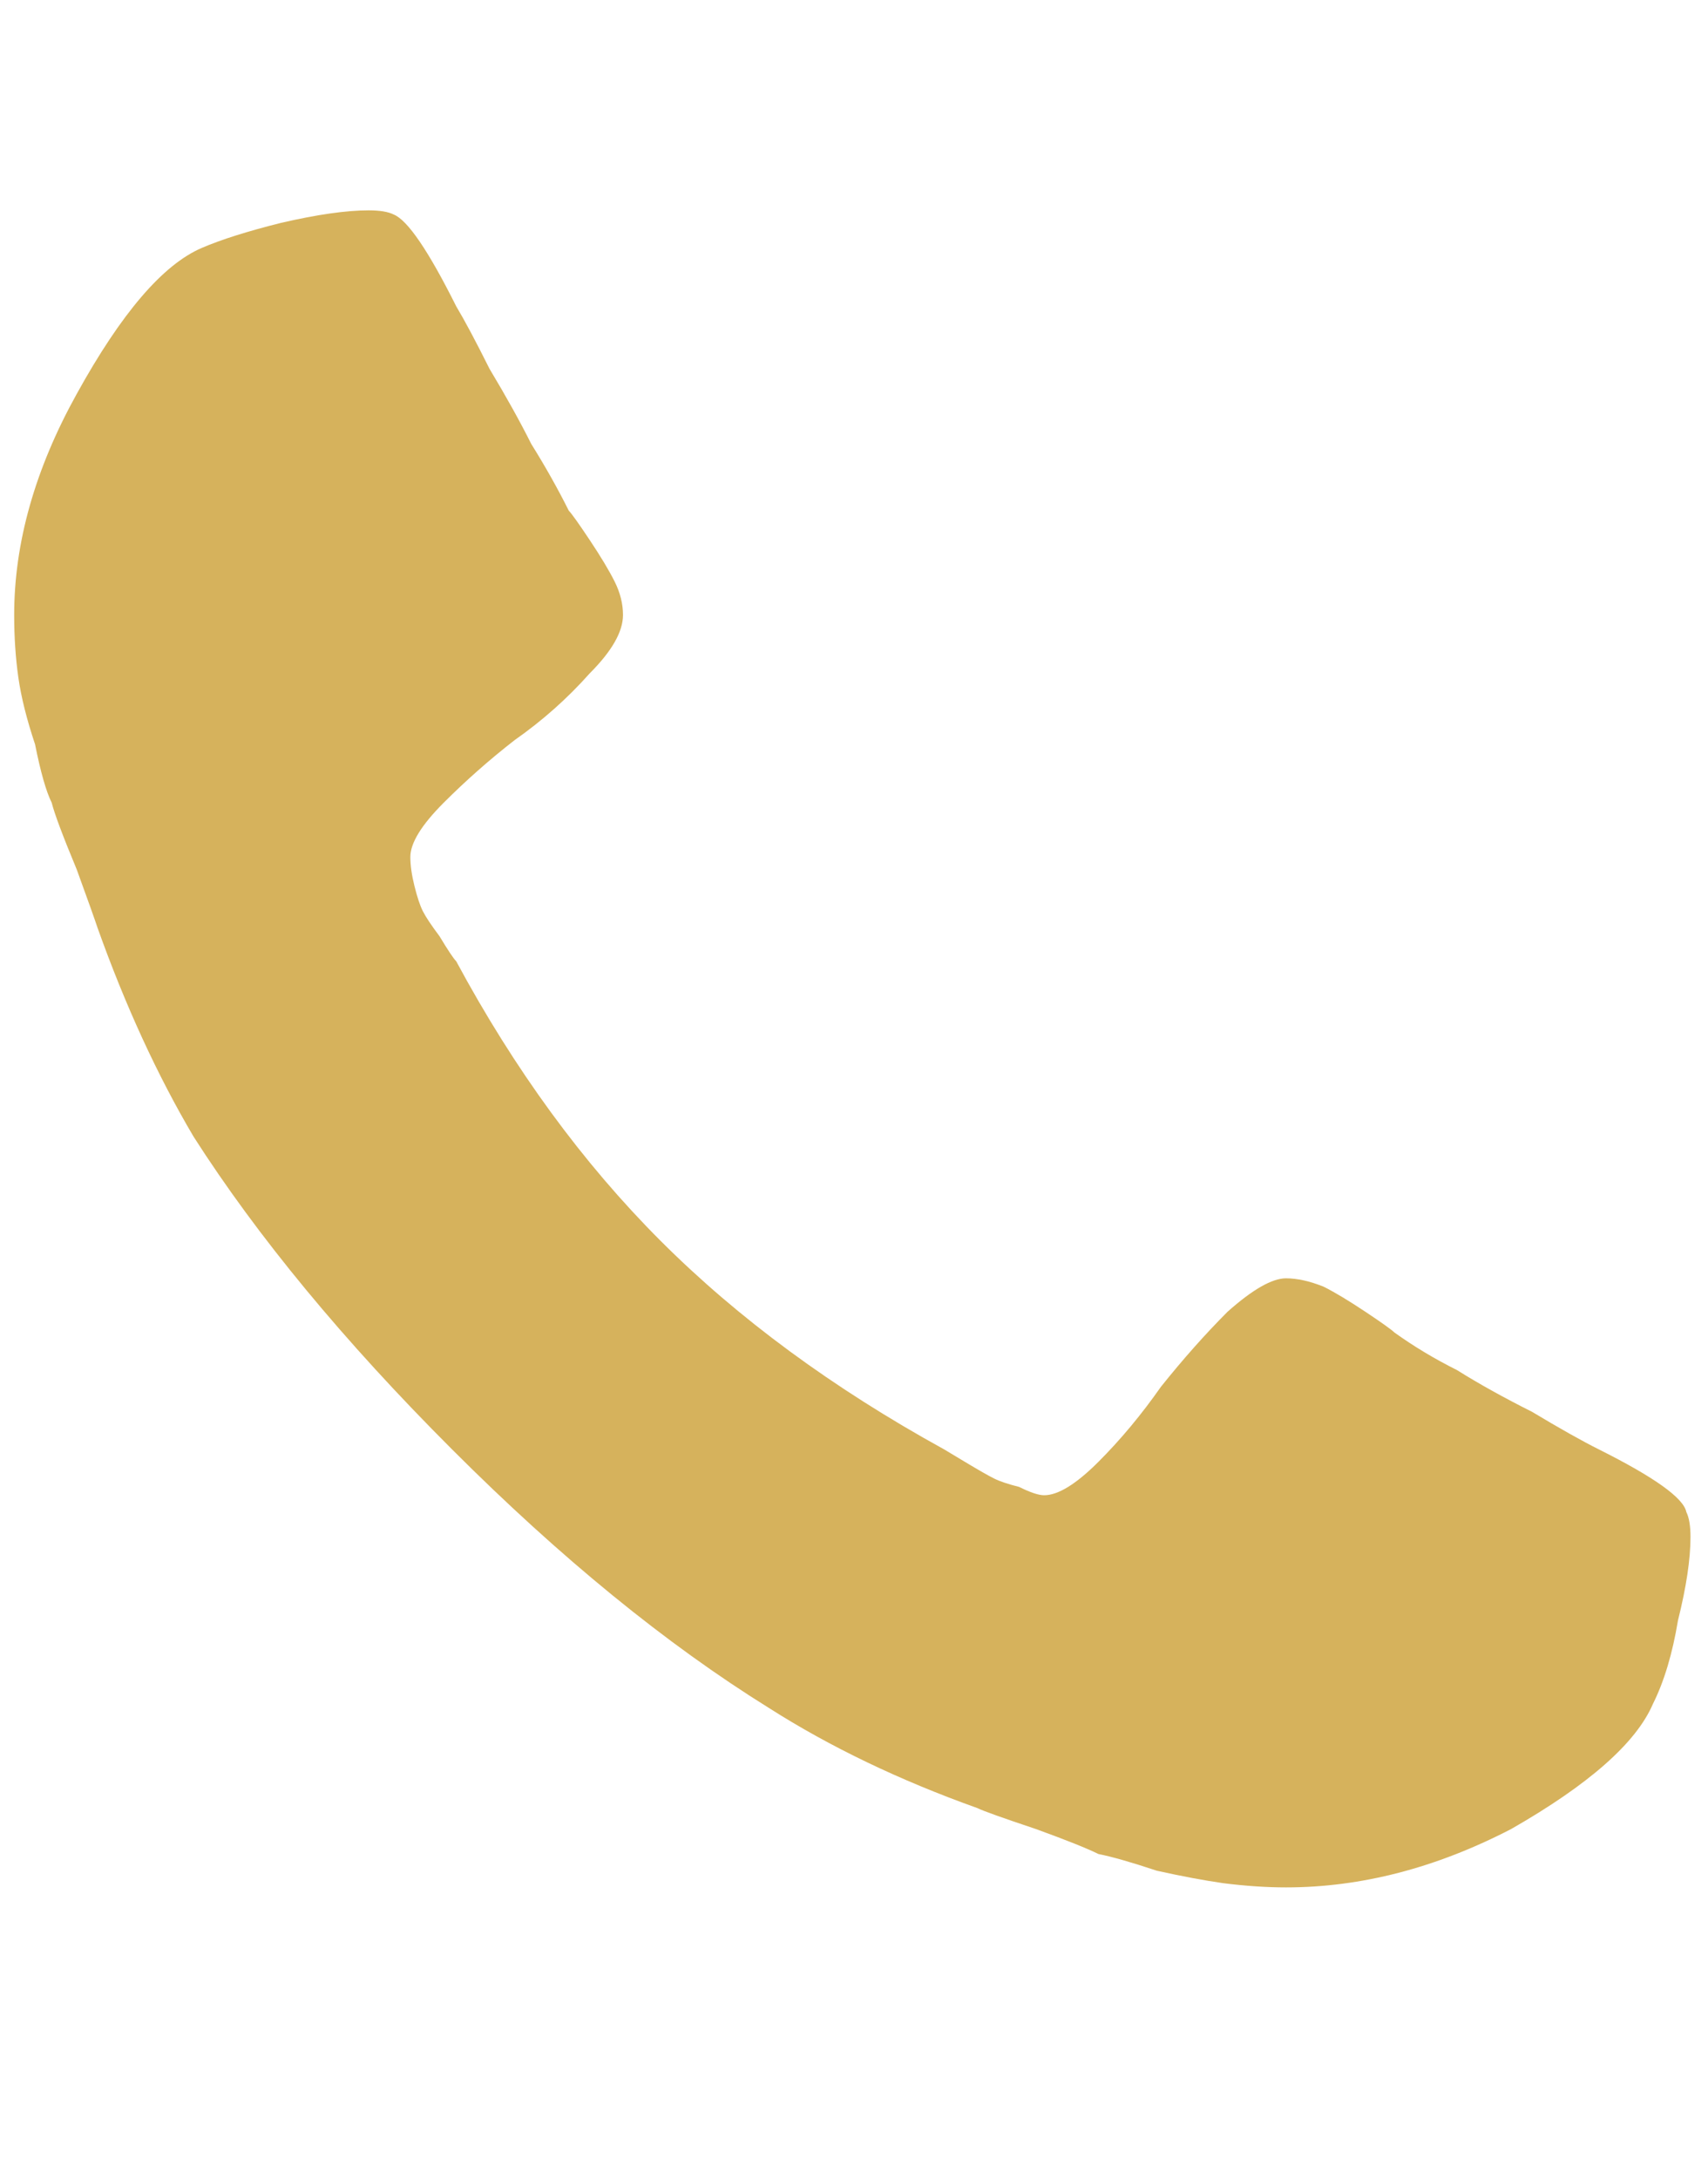 <svg width="40" height="51" viewBox="0 0 40 51" fill="none" xmlns="http://www.w3.org/2000/svg">
<g clip-path="url(#clip0_2_179)">
<path d="M39.59 35.978C39.59 36.499 39.492 37.15 39.297 37.932C39.167 38.713 38.972 39.364 38.711 39.885C38.321 40.796 37.214 41.773 35.391 42.815C33.633 43.726 31.875 44.182 30.117 44.182C29.662 44.182 29.173 44.149 28.653 44.084C28.197 44.019 27.676 43.921 27.09 43.791C26.504 43.596 26.048 43.465 25.723 43.4C25.462 43.27 24.974 43.075 24.258 42.815C23.477 42.554 23.021 42.391 22.891 42.326C21.068 41.675 19.44 40.894 18.008 39.982C15.599 38.485 13.125 36.467 10.586 33.928C8.047 31.389 6.029 28.947 4.531 26.604C3.685 25.171 2.936 23.544 2.285 21.721C2.22 21.525 2.058 21.07 1.797 20.354C1.472 19.572 1.276 19.051 1.211 18.791C1.081 18.531 0.951 18.075 0.821 17.424C0.625 16.838 0.495 16.317 0.43 15.861C0.365 15.406 0.332 14.917 0.332 14.396C0.332 12.704 0.821 10.979 1.797 9.221C2.839 7.333 3.815 6.193 4.727 5.803C5.183 5.607 5.801 5.412 6.582 5.217C7.429 5.021 8.112 4.924 8.633 4.924C8.893 4.924 9.089 4.956 9.219 5.021C9.545 5.152 10.033 5.868 10.684 7.17C10.879 7.495 11.14 7.984 11.465 8.635C11.856 9.286 12.181 9.872 12.442 10.393C12.767 10.913 13.06 11.434 13.321 11.955C13.386 12.02 13.548 12.248 13.809 12.639C14.069 13.029 14.265 13.355 14.395 13.615C14.525 13.876 14.59 14.136 14.59 14.396C14.59 14.787 14.33 15.243 13.809 15.764C13.288 16.35 12.702 16.87 12.051 17.326C11.465 17.782 10.912 18.27 10.391 18.791C9.87 19.312 9.61 19.735 9.61 20.061C9.61 20.256 9.642 20.484 9.707 20.744C9.772 21.005 9.837 21.2 9.903 21.33C9.968 21.46 10.098 21.656 10.293 21.916C10.489 22.241 10.619 22.437 10.684 22.502C12.051 25.041 13.646 27.222 15.469 29.045C17.292 30.868 19.506 32.495 22.11 33.928C22.11 33.928 22.272 34.025 22.598 34.221C22.923 34.416 23.151 34.546 23.282 34.611C23.412 34.676 23.607 34.742 23.867 34.807C24.128 34.937 24.323 35.002 24.453 35.002C24.779 35.002 25.202 34.742 25.723 34.221C26.244 33.7 26.732 33.114 27.188 32.463C27.709 31.812 28.229 31.226 28.75 30.705C29.336 30.184 29.792 29.924 30.117 29.924C30.378 29.924 30.671 29.989 30.996 30.119C31.257 30.249 31.582 30.445 31.973 30.705C32.364 30.965 32.591 31.128 32.657 31.193C33.112 31.519 33.6 31.812 34.121 32.072C34.642 32.398 35.228 32.723 35.879 33.049C36.53 33.44 37.051 33.732 37.442 33.928C38.744 34.579 39.427 35.067 39.492 35.393C39.557 35.523 39.59 35.718 39.59 35.978Z" fill="#D6B25C"/>
</g>
<defs>
<clipPath id="clip0_2_179">
<rect width="39.36" height="50" fill="white" transform="matrix(1 0 0 -1 0.33 50.92)"/>
</clipPath>
</defs>
</svg>
